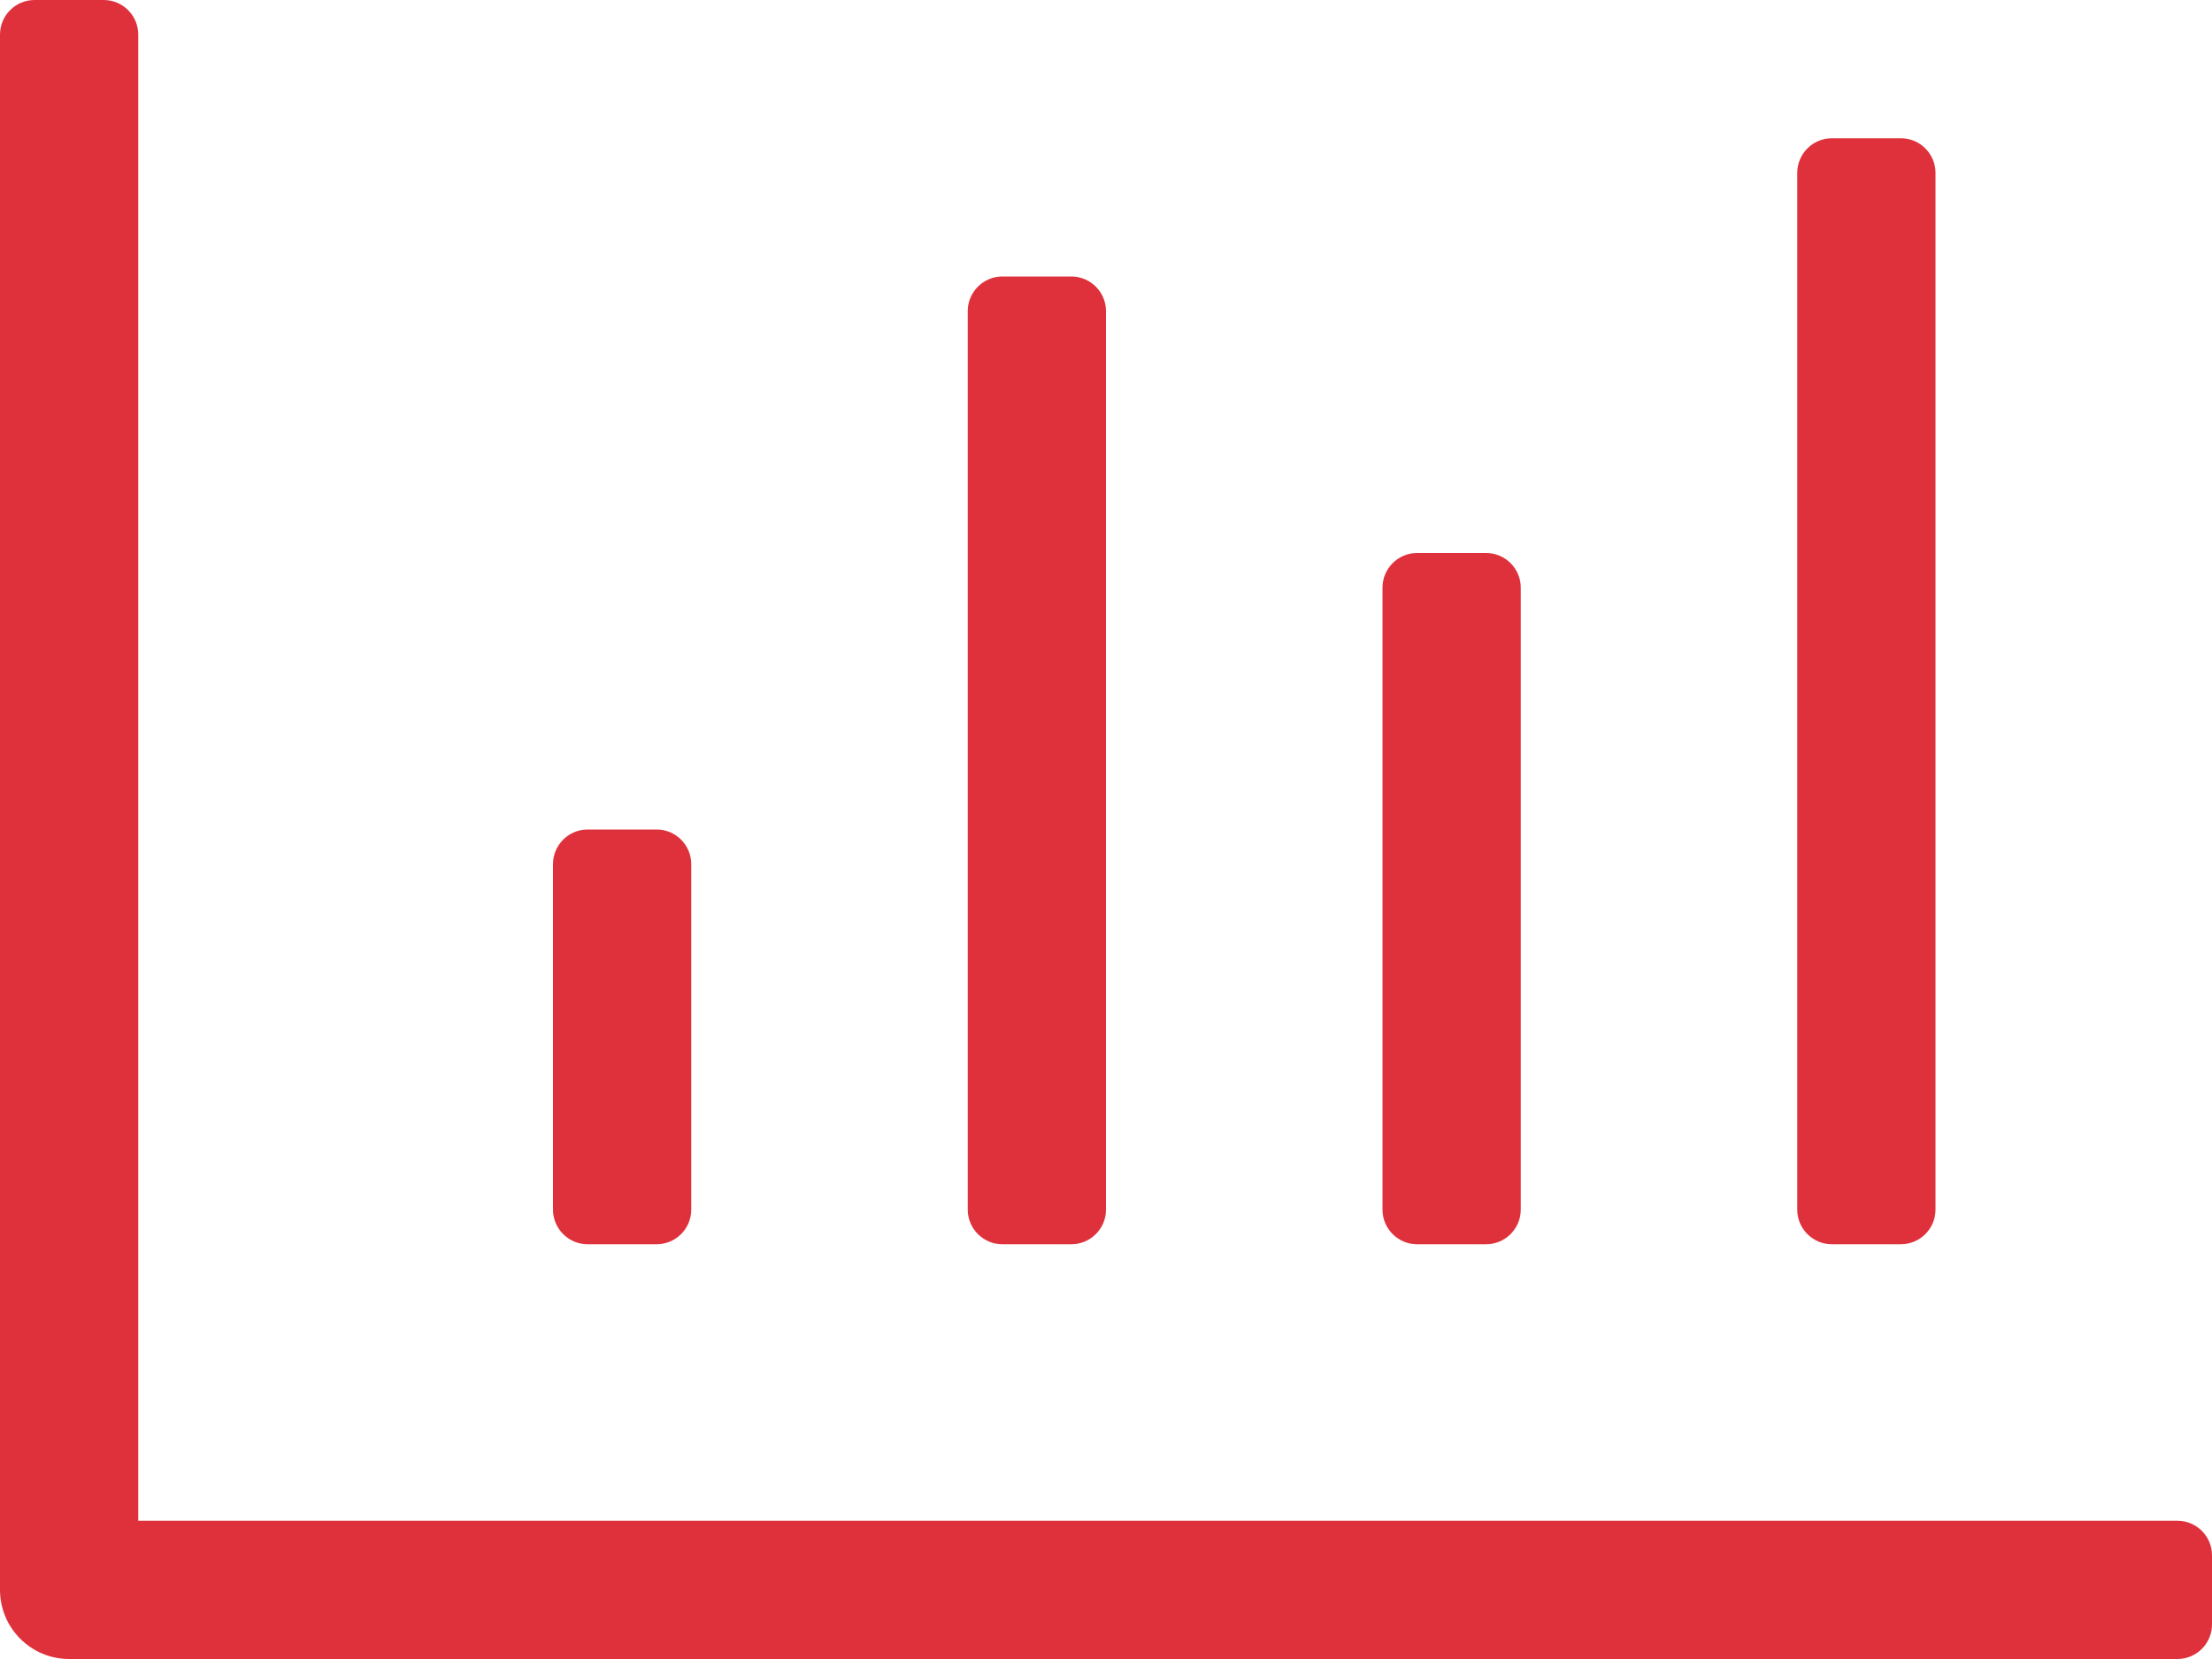 <svg xmlns="http://www.w3.org/2000/svg" width="60" height="45" viewBox="0 0 60 45">
    <g fill="none" fill-rule="evenodd">
        <g fill="#DF313C" fill-rule="nonzero">
            <g>
                <path d="M1029.062 516c.518 0 .938-.42.938-.937v-1.875c0-.518-.42-.938-.938-.938H973.75v-40.312c0-.518-.42-.938-.938-.938h-1.875c-.517 0-.937.42-.937.938v42.187c0 1.036.84 1.875 1.875 1.875h57.187zm-7.5-11.25c.516 0 .938-.422.938-.937v-28.125c0-.516-.422-.938-.938-.938h-1.875c-.515 0-.937.422-.937.938v28.125c0 .515.422.937.937.937h1.875zm-22.5 0c.516 0 .938-.422.938-.937v-24.375c0-.516-.422-.938-.938-.938h-1.875c-.515 0-.937.422-.937.938v24.375c0 .515.422.937.937.937h1.875zm11.25 0c.516 0 .938-.422.938-.937v-16.875c0-.516-.422-.938-.938-.938h-1.875c-.515 0-.937.422-.937.938v16.875c0 .515.422.937.937.937h1.875zm-22.5 0c.516 0 .938-.422.938-.937v-9.375c0-.516-.422-.938-.938-.938h-1.875c-.515 0-.937.422-.937.938v9.375c0 .515.422.937.937.937h1.875z" transform="translate(-970 -2982) translate(0 2511)"/>
            </g>
        </g>
    </g>
</svg>
